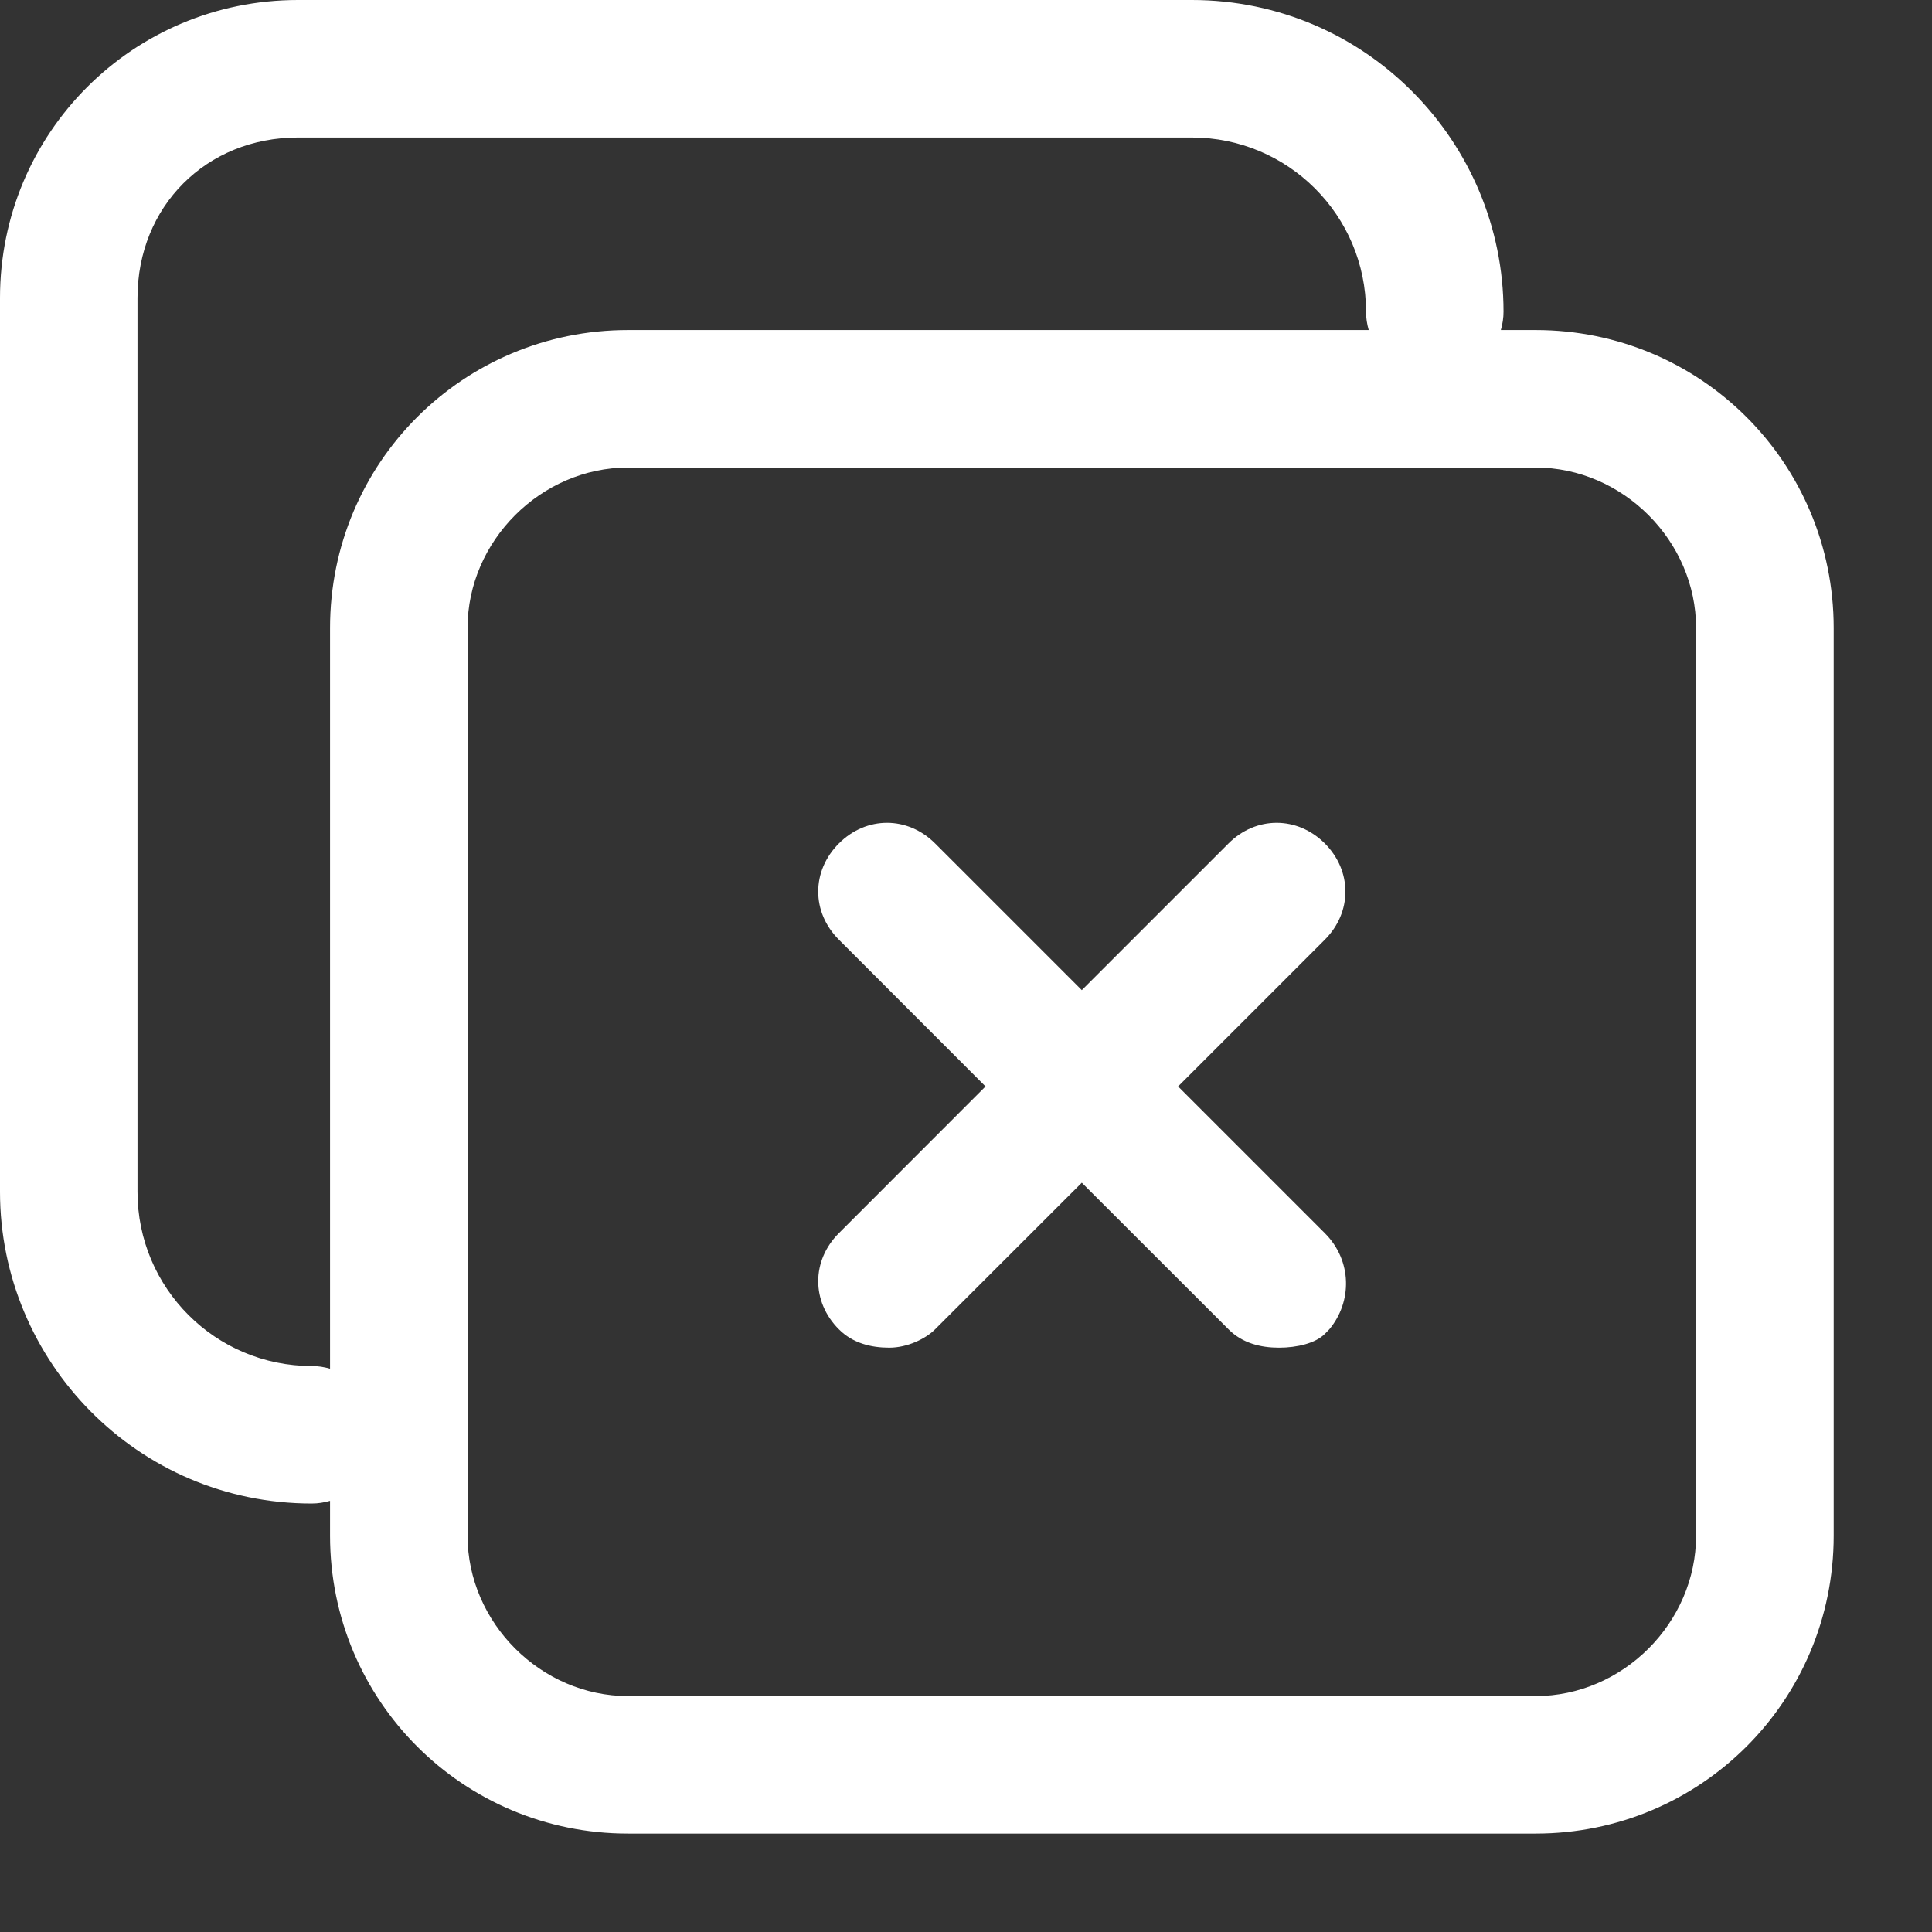 <svg width="18" height="18" viewBox="0 0 18 18" fill="none" xmlns="http://www.w3.org/2000/svg">
<rect x="0" y="0" width="18" height="18" fill="#333333" stroke="none"/>
<path fill-rule="evenodd" clip-rule="evenodd" d="M0 11.104C0 12.684 1.281 14.008 2.904 14.008C2.963 14.008 3.02 13.999 3.075 13.983V14.307C3.075 15.845 4.314 17.083 5.851 17.083H14.307C15.845 17.083 17.084 15.845 17.084 14.307V5.851C17.084 4.313 15.845 3.075 14.307 3.075H13.983C13.999 3.02 14.008 2.963 14.008 2.904C14.008 1.324 12.727 0 11.104 0H2.776C1.239 0 0 1.239 0 2.776V11.104ZM12.752 3.075C12.736 3.02 12.727 2.963 12.727 2.904C12.727 2.007 12.001 1.281 11.104 1.281H2.776C1.922 1.281 1.281 1.922 1.281 2.776V11.104C1.281 12.001 2.007 12.727 2.904 12.727C2.963 12.727 3.02 12.736 3.075 12.752V5.851C3.075 4.313 4.314 3.075 5.851 3.075H12.752ZM4.356 5.851C4.356 5.04 5.04 4.356 5.851 4.356H14.307C15.119 4.356 15.802 5.04 15.802 5.851V14.307C15.802 15.119 15.119 15.802 14.307 15.802H5.851C5.04 15.802 4.356 15.119 4.356 14.307V5.851ZM11.916 12.556C11.745 12.556 11.574 12.514 11.446 12.385L10.079 11.019L8.712 12.385C8.627 12.471 8.456 12.556 8.285 12.556C8.115 12.556 7.944 12.514 7.816 12.385C7.559 12.129 7.559 11.745 7.816 11.489L9.182 10.122L7.816 8.755C7.559 8.499 7.559 8.115 7.816 7.858C8.072 7.602 8.456 7.602 8.712 7.858L10.079 9.225L11.446 7.858C11.702 7.602 12.086 7.602 12.343 7.858C12.599 8.115 12.599 8.499 12.343 8.755L10.976 10.122L12.343 11.489C12.599 11.745 12.599 12.129 12.385 12.385L12.343 12.428C12.257 12.514 12.086 12.556 11.916 12.556Z" fill="white"/>
</svg>
